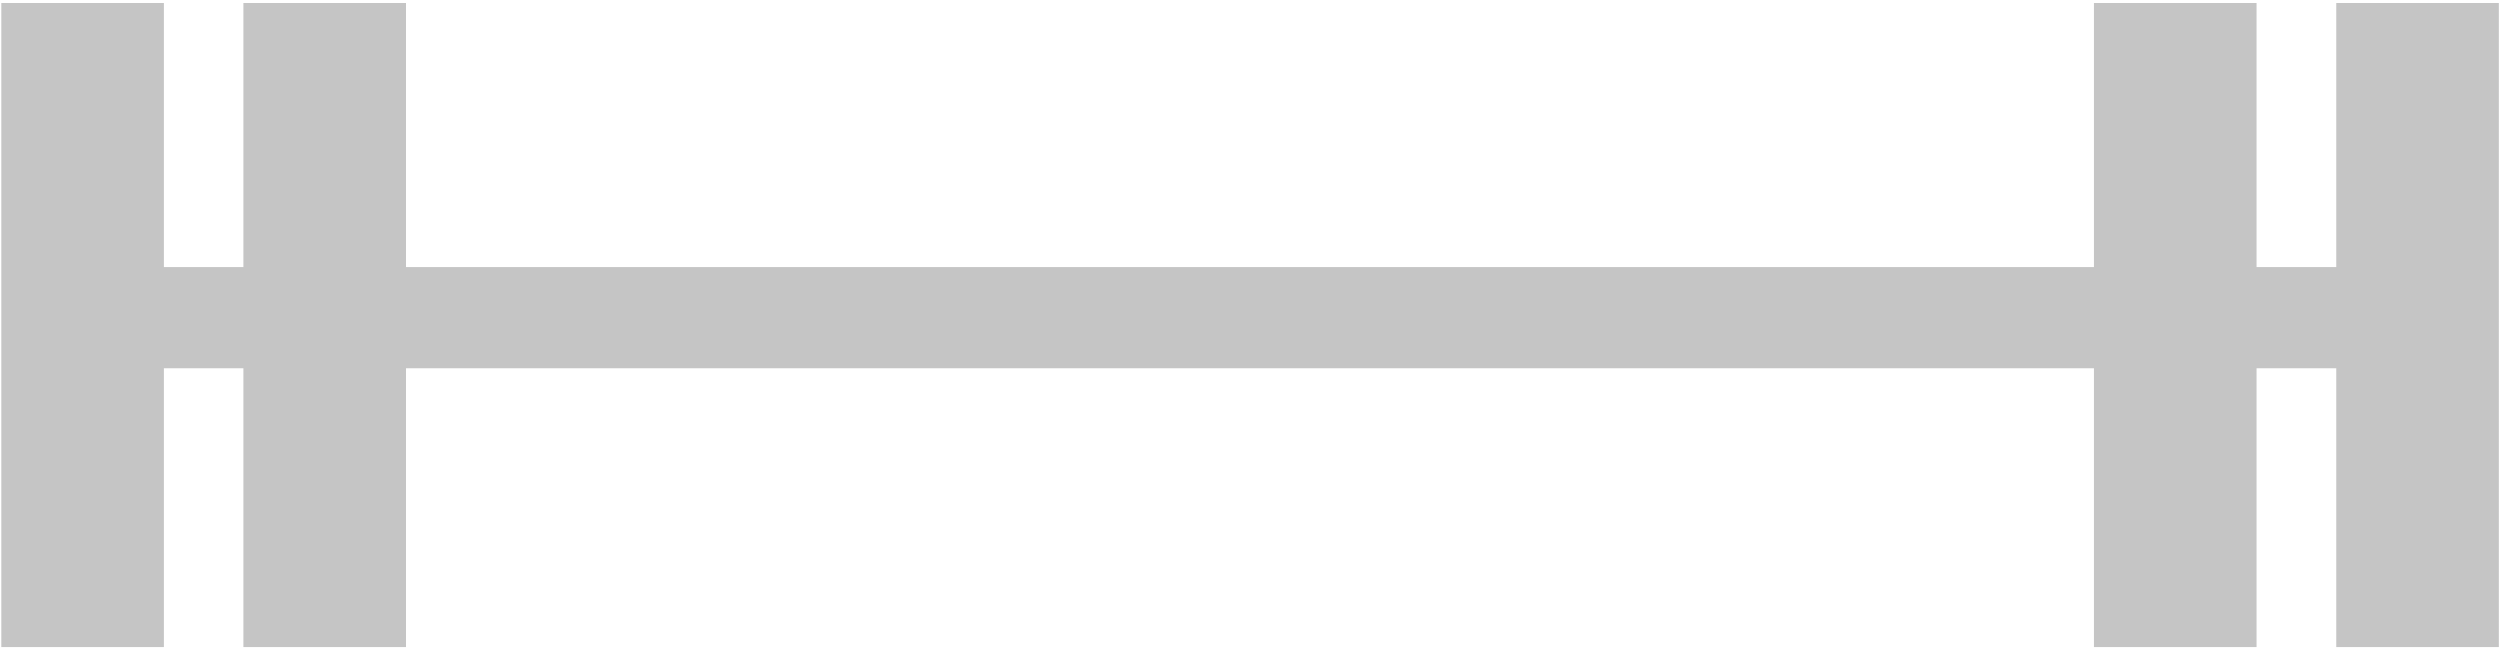 <svg xmlns="http://www.w3.org/2000/svg" width="436" height="113" viewBox="0 0 436 113" fill="none"><path opacity="0.23" fill-rule="evenodd" clip-rule="evenodd" d="M28.583 46.571L42.449 46.571L42.449 0.52L70.806 0.52L70.806 46.571L365.186 46.571L365.186 0.52L393.542 0.52L393.542 46.571L407.443 46.571L407.443 0.52L435.799 0.52L435.799 112.852L407.443 112.852L407.443 64.23L393.542 64.23L393.542 112.852L365.186 112.852L365.186 64.23L70.806 64.23L70.806 112.852L42.449 112.852L42.449 64.23L28.583 64.23L28.583 112.852L0.227 112.852L0.227 0.52L28.583 0.52L28.583 46.571Z" fill="black"></path></svg>